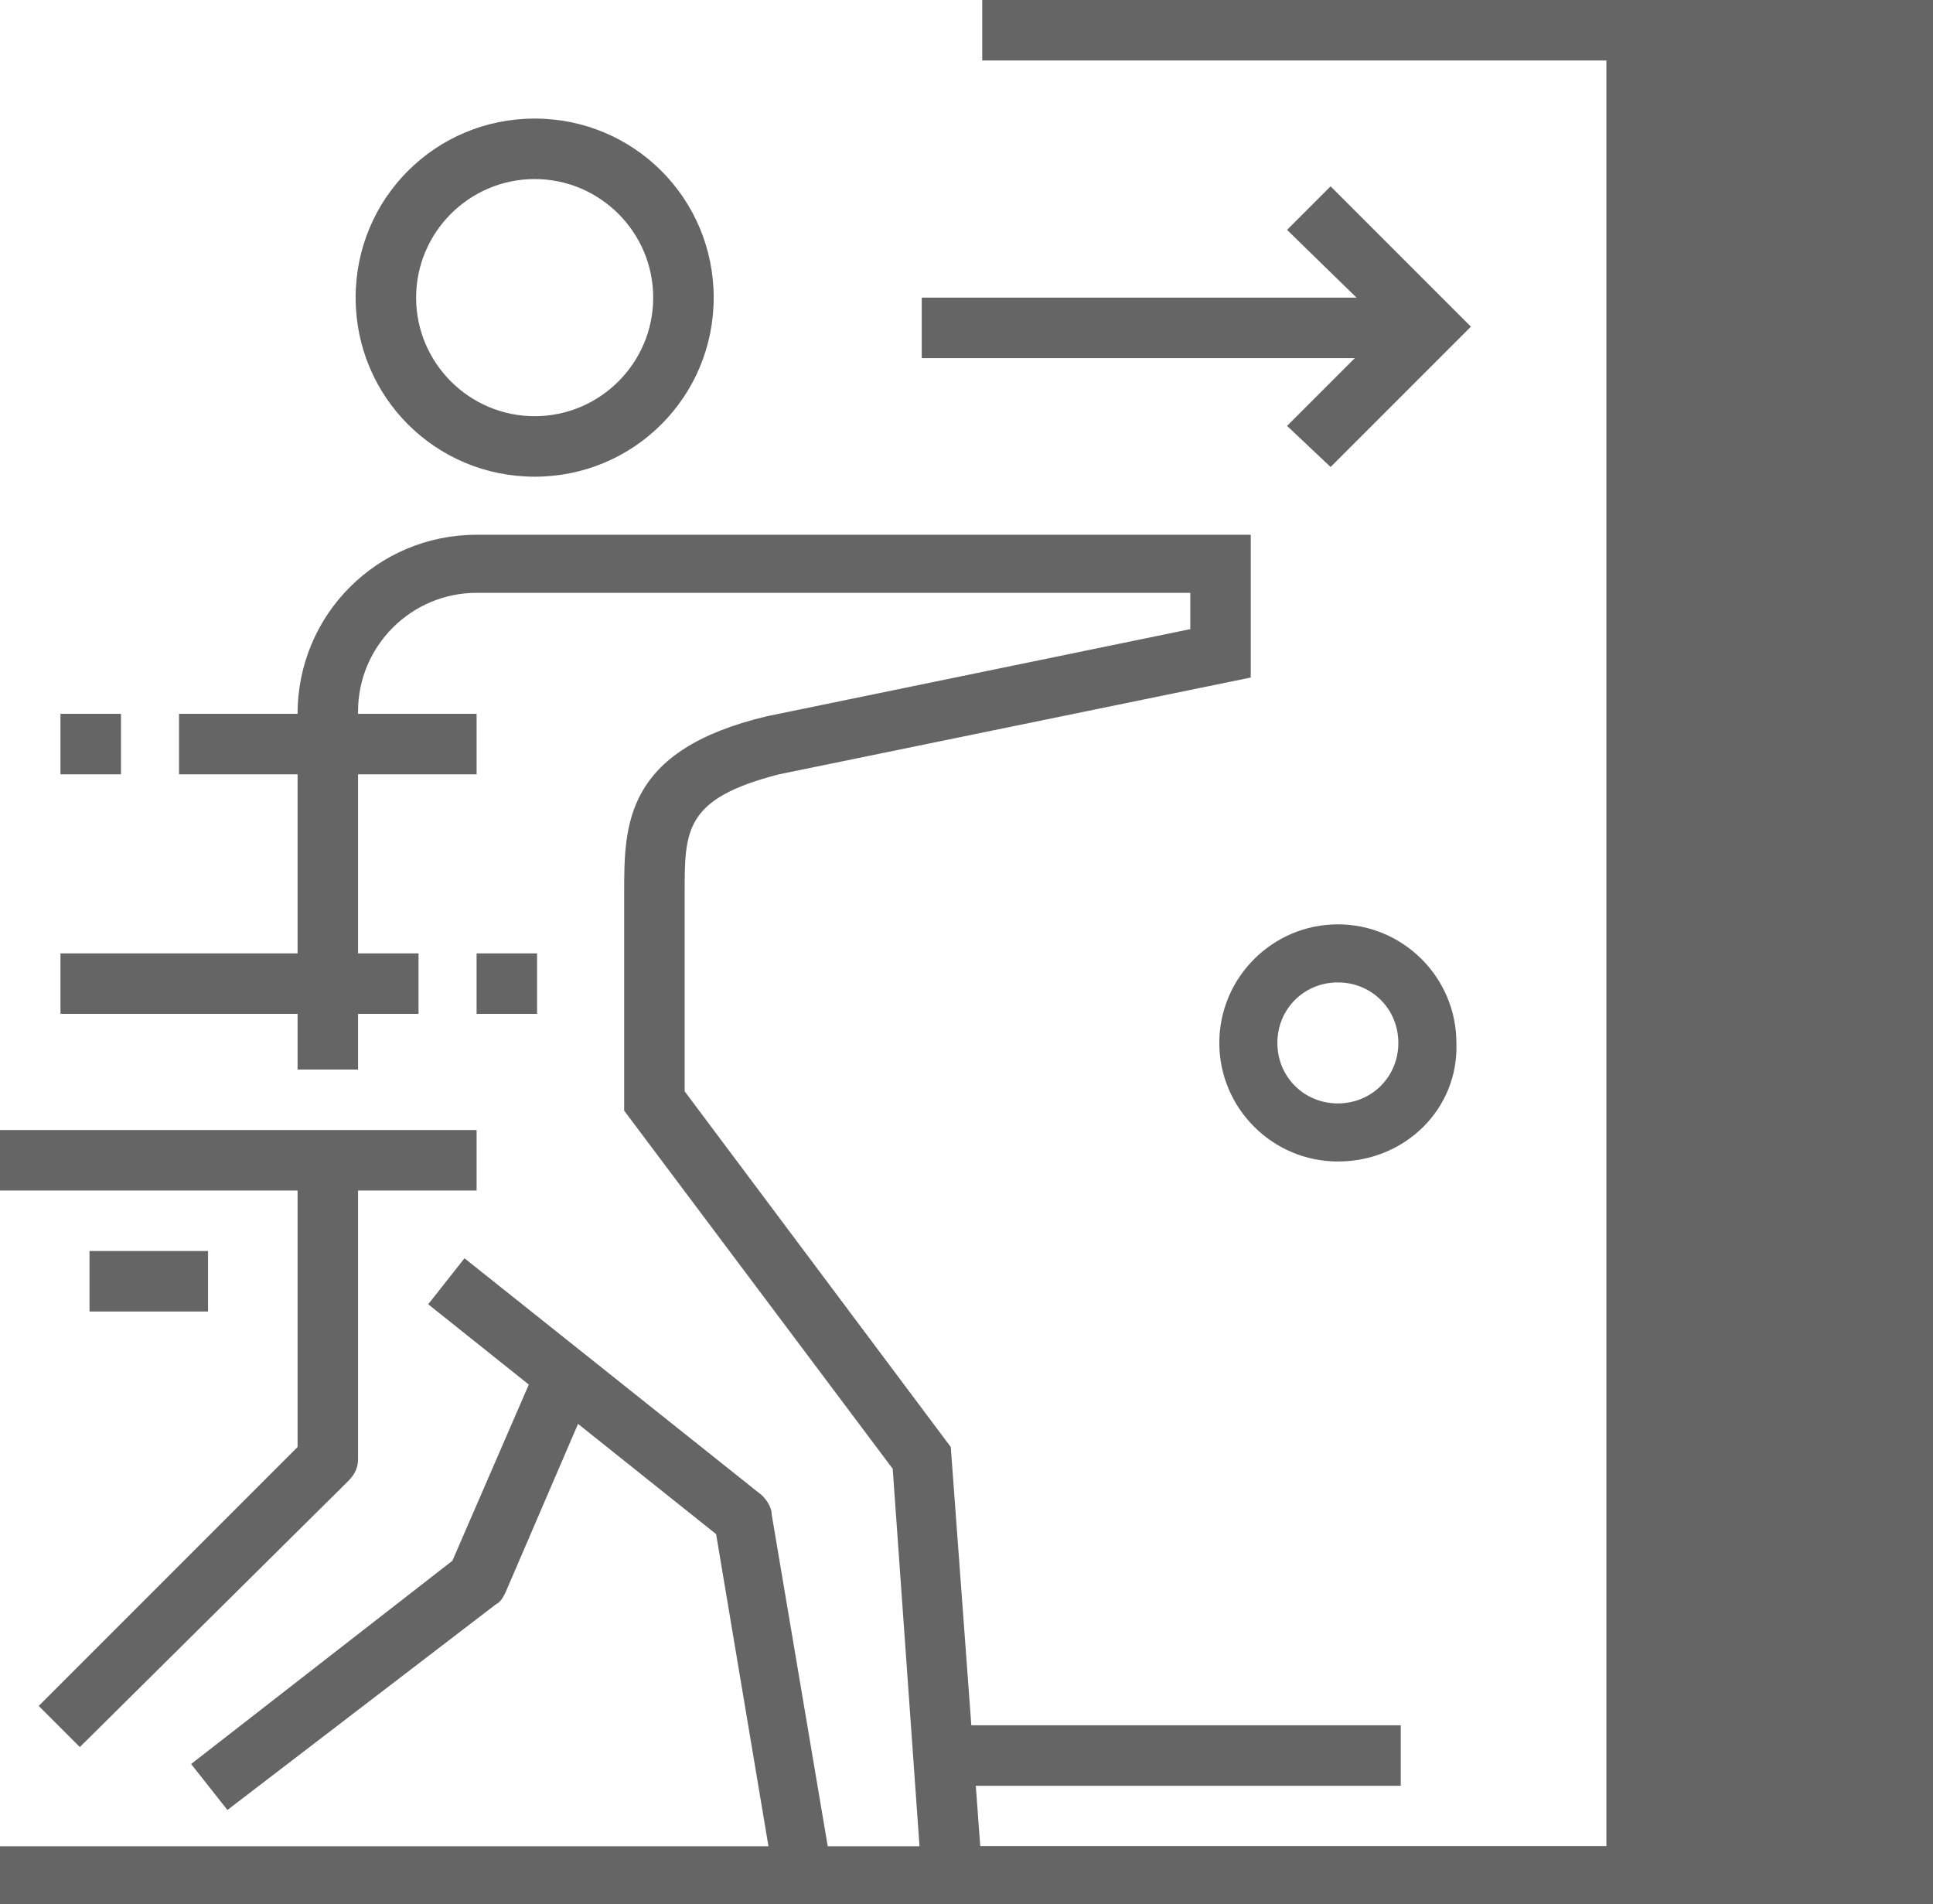 <?xml version="1.0" encoding="utf-8"?>
<!-- Generator: Adobe Illustrator 23.0.2, SVG Export Plug-In . SVG Version: 6.00 Build 0)  -->
<svg version="1.1" id="Layer_1" xmlns="http://www.w3.org/2000/svg" xmlns:xlink="http://www.w3.org/1999/xlink" x="0px" y="0px"
	 viewBox="0 0 79.9 78.7" style="enable-background:new 0 0 79.9 78.7;" xml:space="preserve">
<style type="text/css">
	.st0{fill:#656565;}
</style>
<title>icon_emergency_light</title>
<g>
	<g>
		<rect x="38.1" y="12.3" class="st0" width="20.9" height="2.5"/>
	</g>
	<g>
		<polygon class="st0" points="55,19.3 53.2,17.6 57.3,13.5 53.2,9.5 55,7.7 60.8,13.5 		"/>
	</g>
	<g>
		<path class="st0" d="M55.3,48c-2.7,0-4.9-2.2-4.9-4.9c0-2.7,2.2-4.9,4.9-4.9c2.7,0,4.9,2.2,4.9,4.9C60.3,45.8,58.1,48,55.3,48z
			 M55.3,40.6c-1.4,0-2.5,1.1-2.5,2.5s1.1,2.5,2.5,2.5c1.4,0,2.5-1.1,2.5-2.5S56.7,40.6,55.3,40.6z"/>
	</g>
	<g>
		<rect x="37.9" y="71.3" class="st0" width="20" height="2.5"/>
	</g>
	<g>
		<g>
			<path class="st0" d="M22.1,19.7c-4.1,0-7.4-3.3-7.4-7.4s3.3-7.4,7.4-7.4c4.1,0,7.4,3.3,7.4,7.4S26.2,19.7,22.1,19.7z M22.1,7.4
				c-2.7,0-4.9,2.2-4.9,4.9s2.2,4.9,4.9,4.9c2.7,0,4.9-2.2,4.9-4.9S24.8,7.4,22.1,7.4z"/>
		</g>
		<g>
			<path class="st0" d="M3.3,72.2l-1.7-1.7l10.7-10.7V48h2.5v12.3c0,0.3-0.1,0.6-0.4,0.9L3.3,72.2z"/>
		</g>
		<g>
			<path class="st0" d="M32,77.7l-2.4-14.3l-11.9-9.5l1.5-1.9l12.3,9.8c0.2,0.2,0.4,0.5,0.4,0.8l2.5,14.8L32,77.7z"/>
		</g>
		<g>
			<path class="st0" d="M9.4,74.8l-1.5-1.9l10.8-8.4l3.6-8.3l2.3,1l-3.7,8.6c-0.1,0.2-0.2,0.4-0.4,0.5L9.4,74.8z"/>
		</g>
		<g>
			<rect x="19.7" y="39.4" class="st0" width="2.5" height="2.5"/>
		</g>
		<g>
			<rect x="2.5" y="39.4" class="st0" width="14.8" height="2.5"/>
		</g>
		<g>
			<rect x="0" y="46.7" class="st0" width="19.7" height="2.5"/>
		</g>
		<g>
			<path class="st0" d="M38.1,77.6l-1.2-16.9L25.8,45.9v-9c0-2.8,0-5.9,5.9-7.3L49.2,26v-1.5H19.7c-2.7,0-4.9,2.2-4.9,4.9v14.8h-2.5
				V29.5c0-4.1,3.3-7.4,7.4-7.4h32v5.9L32.2,32c-3.9,1-3.9,2.3-3.9,4.9v8.2l11,14.7l1.3,17.6L38.1,77.6z"/>
		</g>
		<g>
			<rect x="2.5" y="29.5" class="st0" width="2.5" height="2.5"/>
		</g>
		<g>
			<rect x="7.4" y="29.5" class="st0" width="12.3" height="2.5"/>
		</g>
		<g>
			<rect x="3.7" y="51.7" class="st0" width="4.9" height="2.5"/>
		</g>
		<g>
			<polyline class="st0" points="0,78.7 0,76.3 68.9,76.3 68.9,78.7 			"/>
		</g>
	</g>
	<polygon class="st0" points="40.6,0 40.6,2.5 77.5,2.5 77.5,76.3 38.1,76.3 38.1,78.7 79.9,78.7 79.9,0 	"/>
	<rect x="66.4" y="0" class="st0" width="13.6" height="78.7"/>
</g>
</svg>
